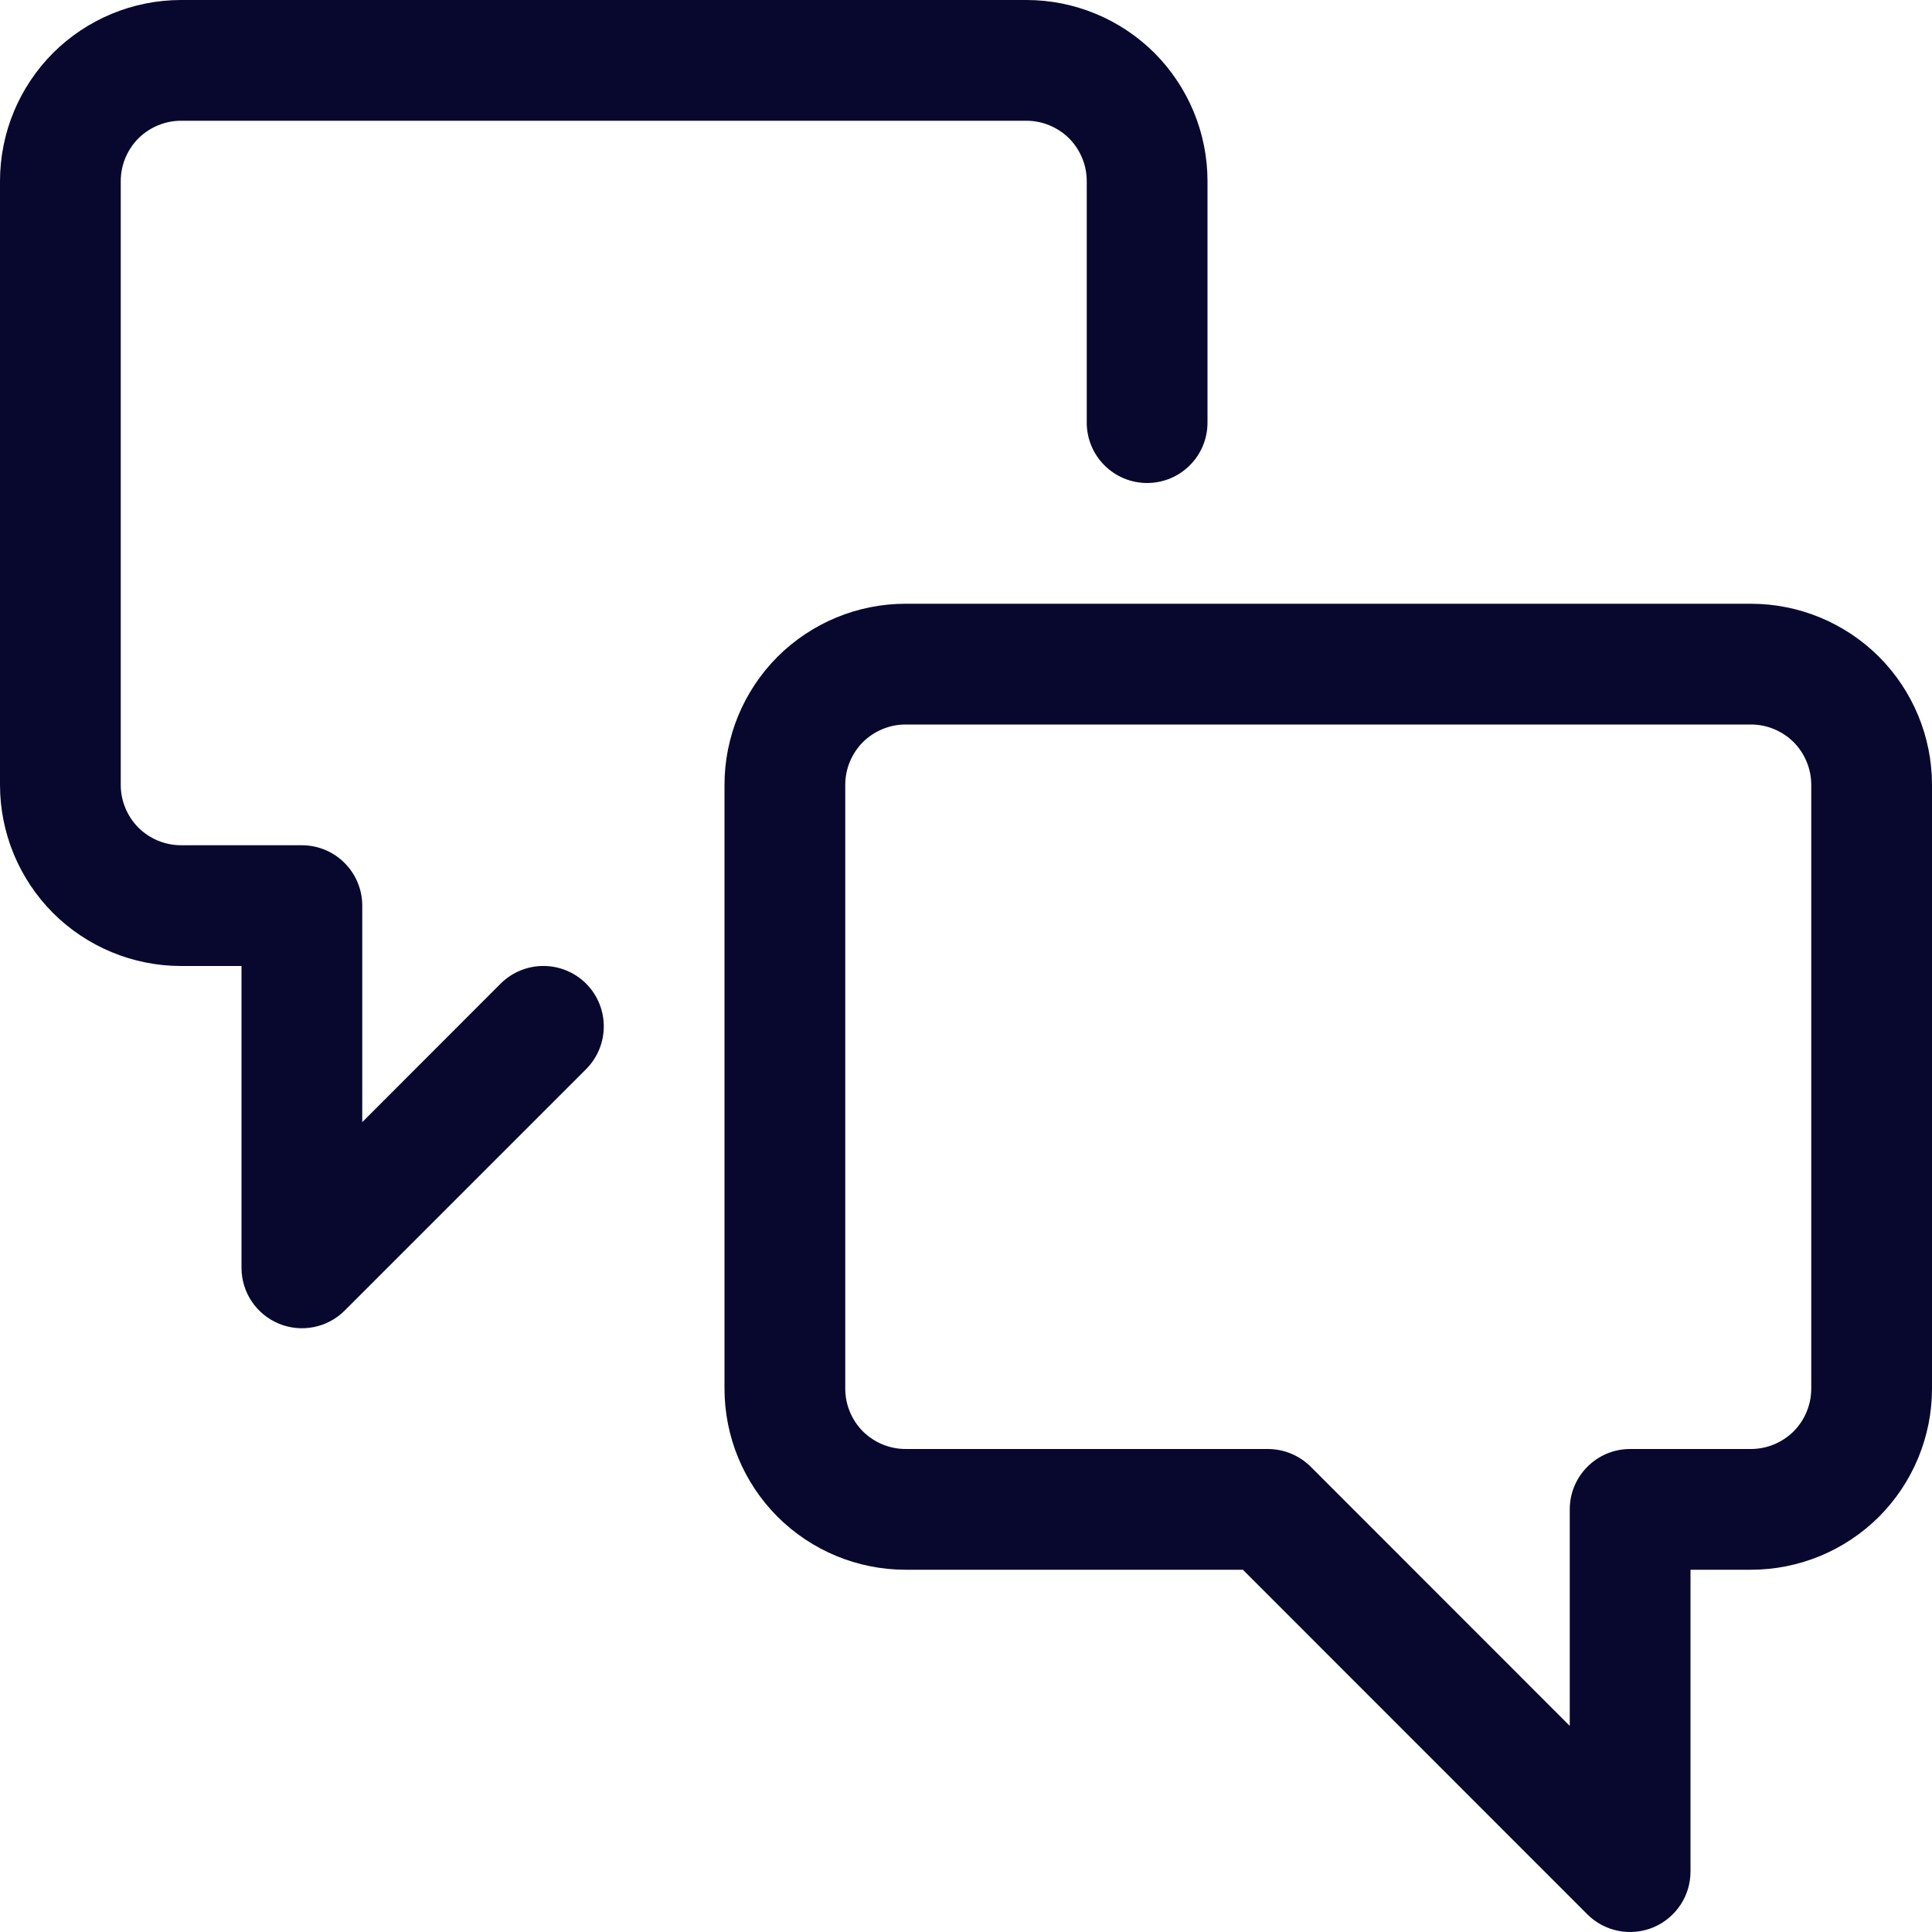 <svg width="16" height="16" viewBox="0 0 16 16" fill="none" xmlns="http://www.w3.org/2000/svg">
<g clip-path="url(#clip0_1136_1934)">
<path fill-rule="evenodd" clip-rule="evenodd" d="M7.5 6C7.367 6 7.24 6.053 7.146 6.146C7.053 6.24 7 6.367 7 6.5V11.5C7 11.633 7.053 11.76 7.146 11.854C7.24 11.947 7.367 12 7.5 12H10.5C10.633 12 10.76 12.053 10.854 12.146L13 14.293V12.5C13 12.224 13.224 12 13.5 12H14.5C14.633 12 14.76 11.947 14.854 11.854C14.947 11.76 15 11.633 15 11.5V6.5C15 6.367 14.947 6.24 14.854 6.146C14.76 6.053 14.633 6 14.5 6H7.5ZM6.439 5.439C6.721 5.158 7.102 5 7.5 5H14.5C14.898 5 15.279 5.158 15.561 5.439C15.842 5.721 16 6.102 16 6.5V11.5C16 11.898 15.842 12.279 15.561 12.561C15.279 12.842 14.898 13 14.5 13H14V15.5C14 15.702 13.878 15.884 13.691 15.962C13.505 16.039 13.289 15.997 13.146 15.854L10.293 13H7.5C7.102 13 6.721 12.842 6.439 12.561C6.158 12.279 6 11.898 6 11.5V6.5C6 6.102 6.158 5.721 6.439 5.439Z" fill="#08082F"/>
<path fill-rule="evenodd" clip-rule="evenodd" d="M1.5 1C1.367 1 1.24 1.053 1.146 1.146C1.053 1.24 1 1.367 1 1.5V6.5C1 6.633 1.053 6.76 1.146 6.854C1.24 6.947 1.367 7 1.5 7H2.5C2.776 7 3 7.224 3 7.5V9.293L4.146 8.146C4.342 7.951 4.658 7.951 4.854 8.146C5.049 8.342 5.049 8.658 4.854 8.854L2.854 10.854C2.711 10.997 2.495 11.039 2.309 10.962C2.122 10.884 2 10.702 2 10.5V8H1.5C1.102 8 0.721 7.842 0.439 7.561C0.158 7.279 0 6.898 0 6.5V1.5C0 1.102 0.158 0.721 0.439 0.439C0.721 0.158 1.102 0 1.5 0H8.5C8.898 0 9.279 0.158 9.561 0.439C9.842 0.721 10 1.102 10 1.5V3.5C10 3.776 9.776 4 9.5 4C9.224 4 9 3.776 9 3.5V1.5C9 1.367 8.947 1.24 8.854 1.146C8.76 1.053 8.633 1 8.5 1H1.5Z" fill="#08082F"/>
</g>
<defs>
<clipPath id="clip0_1136_1934">
<rect width="16" height="16" fill="white"/>
</clipPath>
</defs>
</svg>
